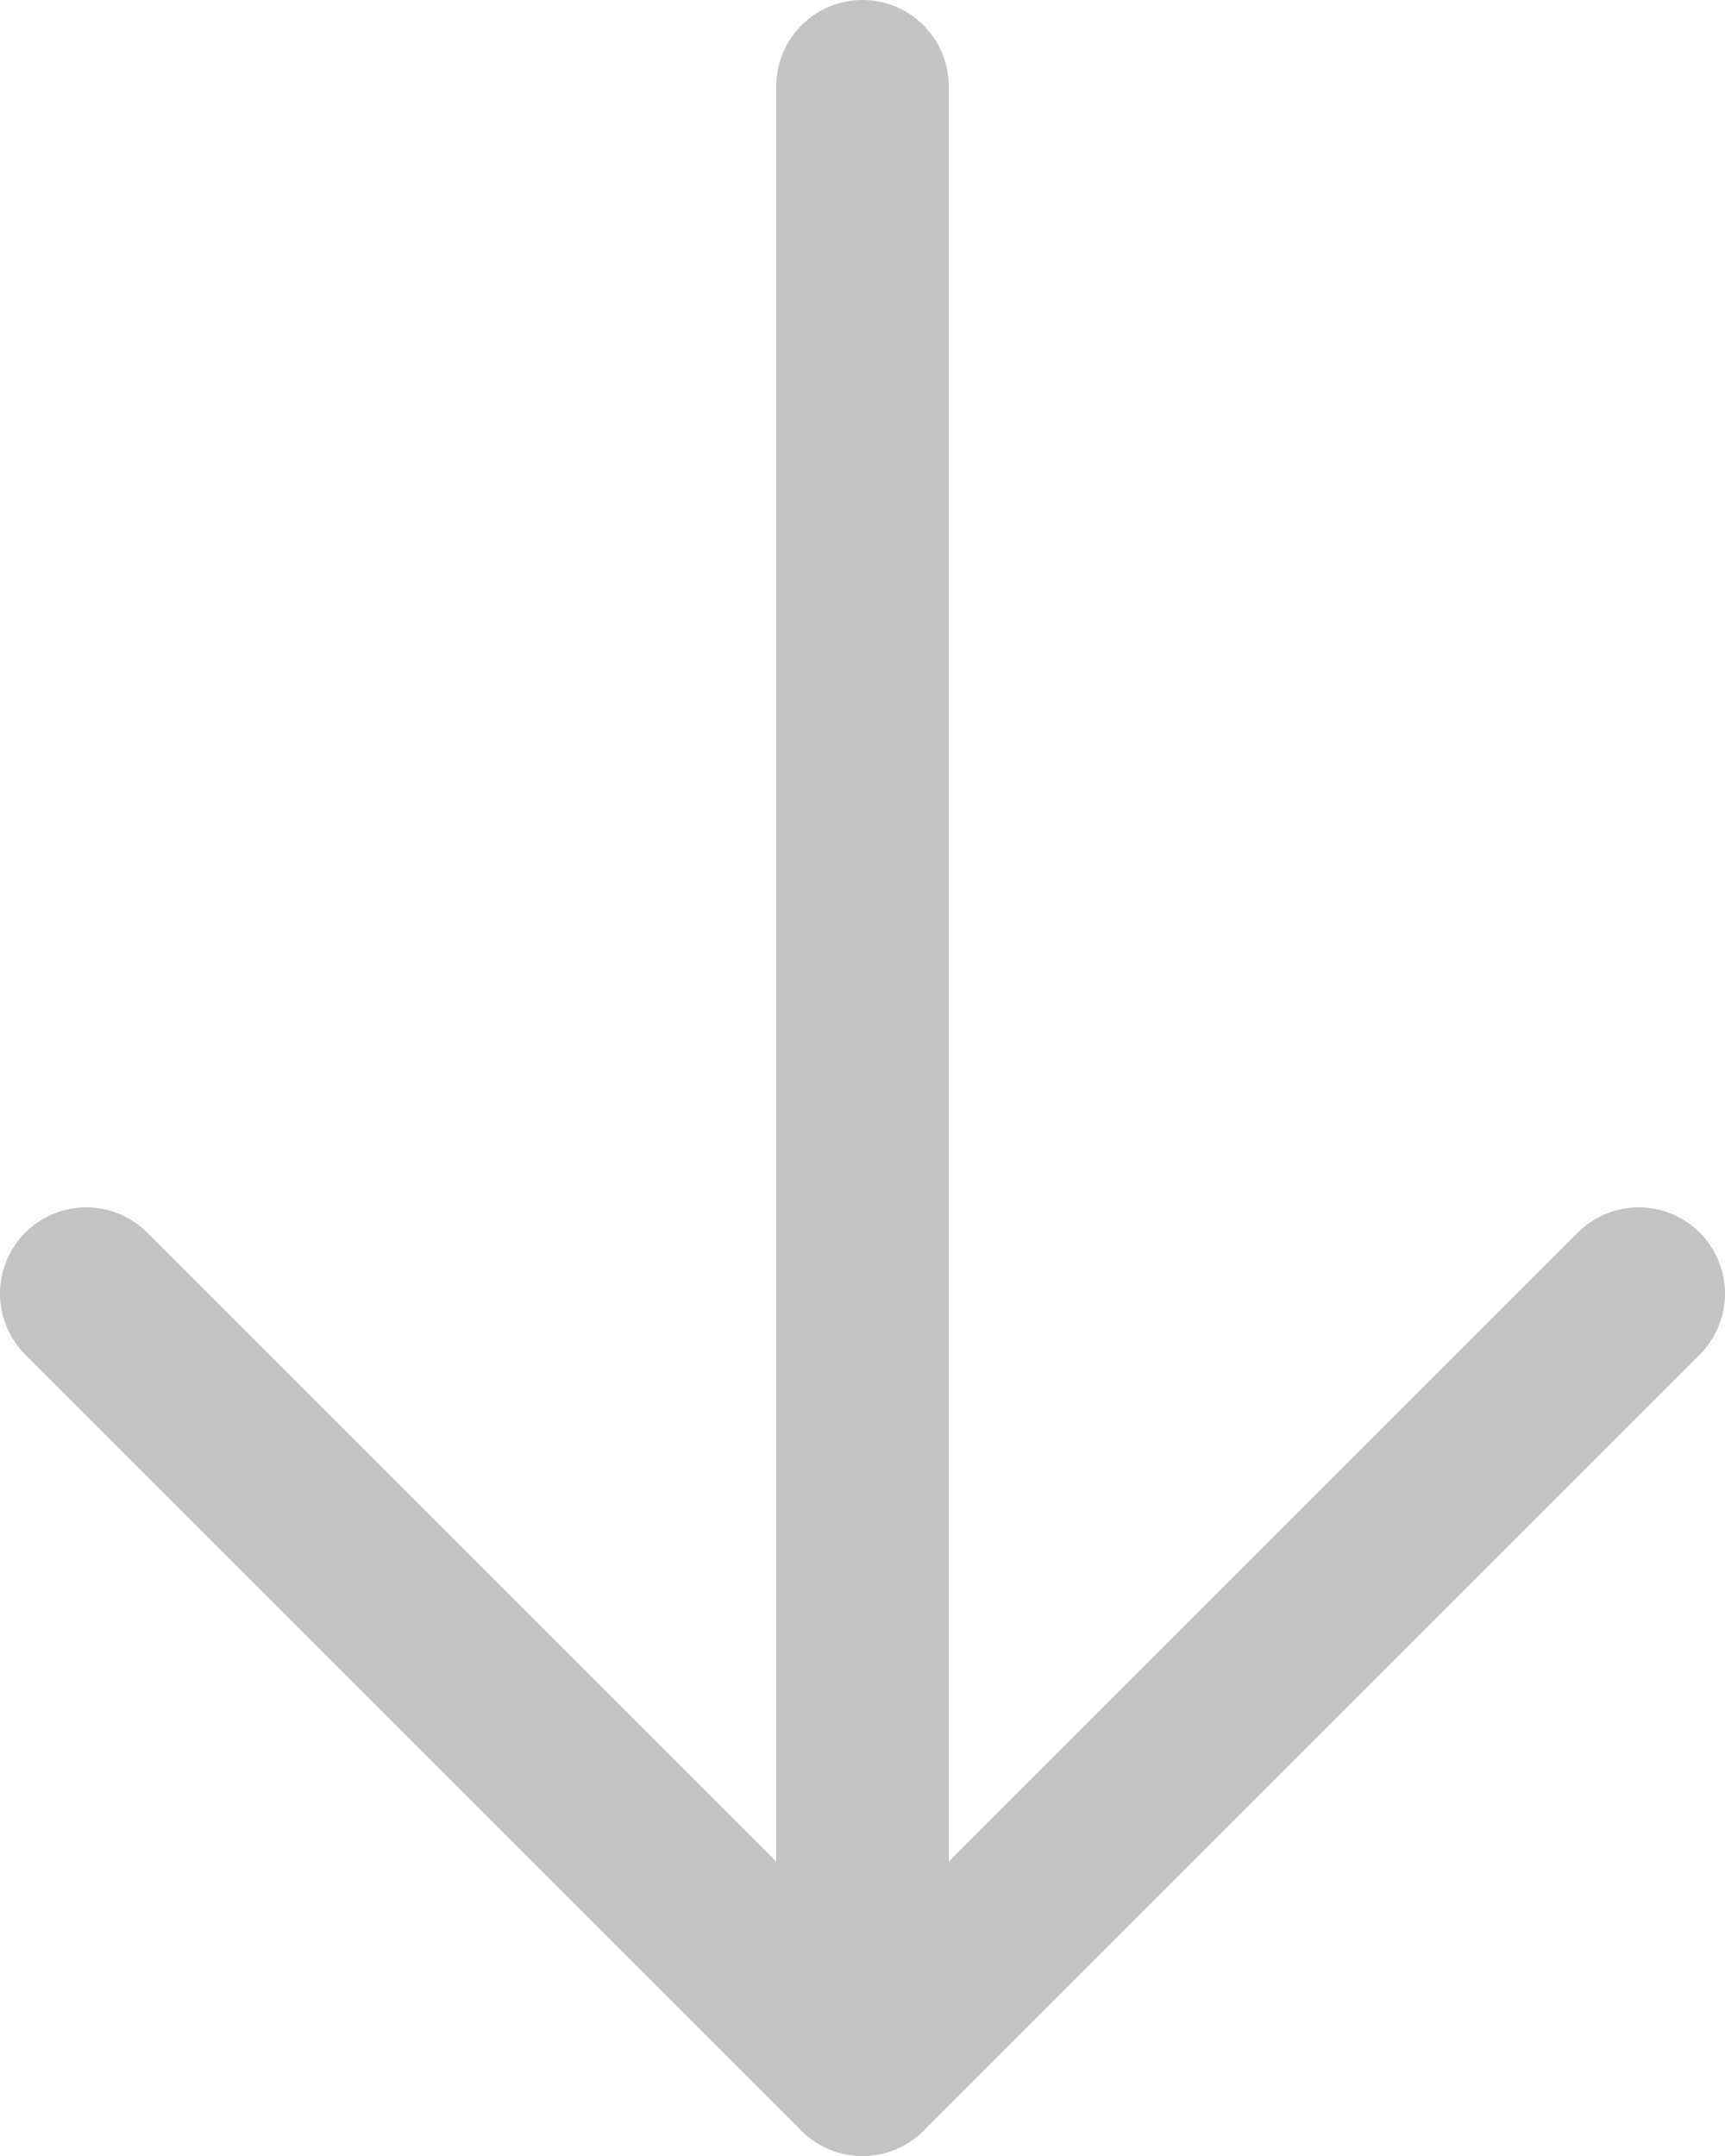 <?xml version="1.0" encoding="UTF-8"?>
<svg width="20px" height="25px" viewBox="0 0 20 25" version="1.1" xmlns="http://www.w3.org/2000/svg" xmlns:xlink="http://www.w3.org/1999/xlink">
    <!-- Generator: Sketch 48.1 (47250) - http://www.bohemiancoding.com/sketch -->
    <title>Scroll arrow</title>
    <desc>Created with Sketch.</desc>
    <defs></defs>
    <g id="01-01-AJU11---Web---Forside-02a-KJ" stroke="none" stroke-width="1" fill="none" fill-rule="evenodd" transform="translate(-115, -695)" stroke-linecap="round" stroke-linejoin="round">
        <g id="Hero" transform="translate(112, 192)" stroke="#C3C3C3" stroke-width="2">
            <g id="Scroll-arrow" transform="translate(4, 504)">
                <path d="M9,0 L9,23" id="Line"></path>
                <polyline id="Line" points="0 14 9 23 18 14"></polyline>
            </g>
        </g>
    </g>
</svg>